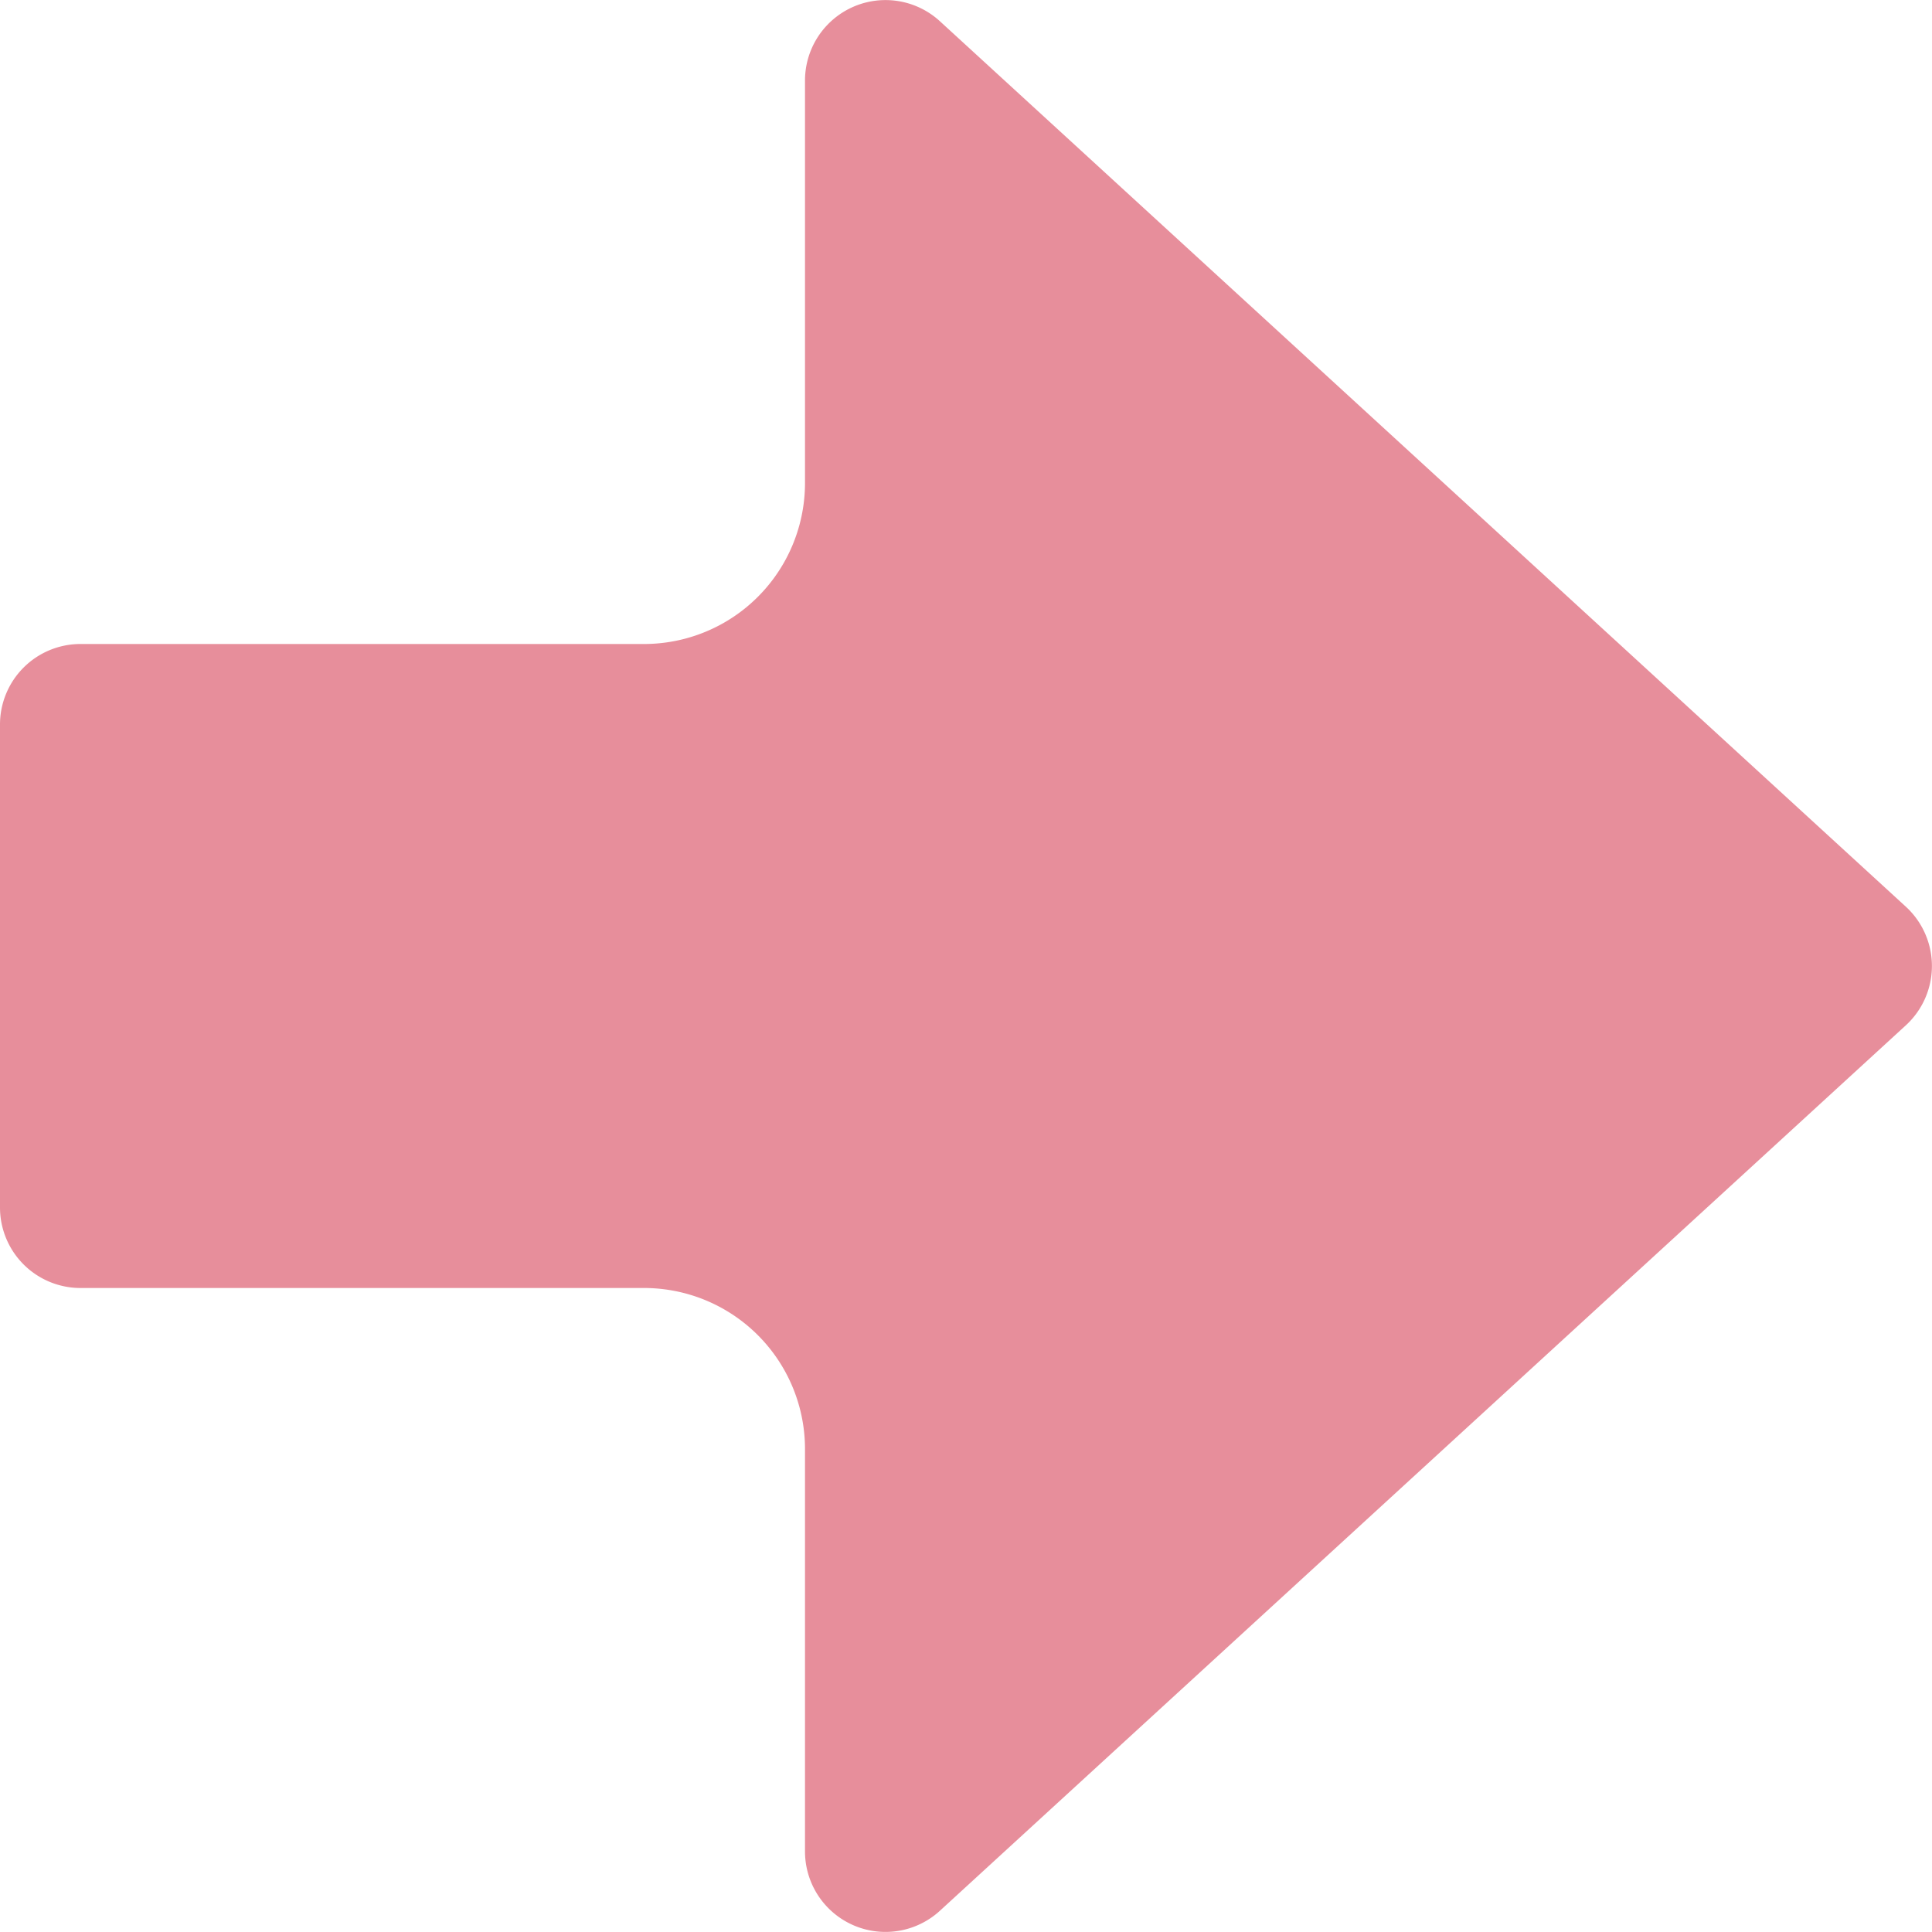 <svg xmlns="http://www.w3.org/2000/svg" xmlns:xlink="http://www.w3.org/1999/xlink" width="12" height="12" viewBox="0 0 12 12">
  <defs>
    <clipPath id="clip-path">
      <rect id="Rectangle_7" data-name="Rectangle 7" width="12" height="12" transform="translate(0 0.5)" fill="#e78e9b"/>
    </clipPath>
    <clipPath id="clip-Red_Arrow">
      <rect width="12" height="12"/>
    </clipPath>
  </defs>
  <g id="Red_Arrow" data-name="Red Arrow" clip-path="url(#clip-Red_Arrow)">
    <g id="Arrow" transform="translate(0 -0.5)" clip-path="url(#clip-path)">
      <path id="Path_2" data-name="Path 2" d="M5.838.632A.5.5,0,0,0,5,1V3.5a1,1,0,0,1-1,1H.5A.5.5,0,0,0,0,5V8a.5.5,0,0,0,.5.5H4a1,1,0,0,1,1,1V12a.5.5,0,0,0,.838.368l6-5.5a.5.5,0,0,0,0-.736Z" fill="#e78e9b"/>
    </g>
  </g>
</svg>
